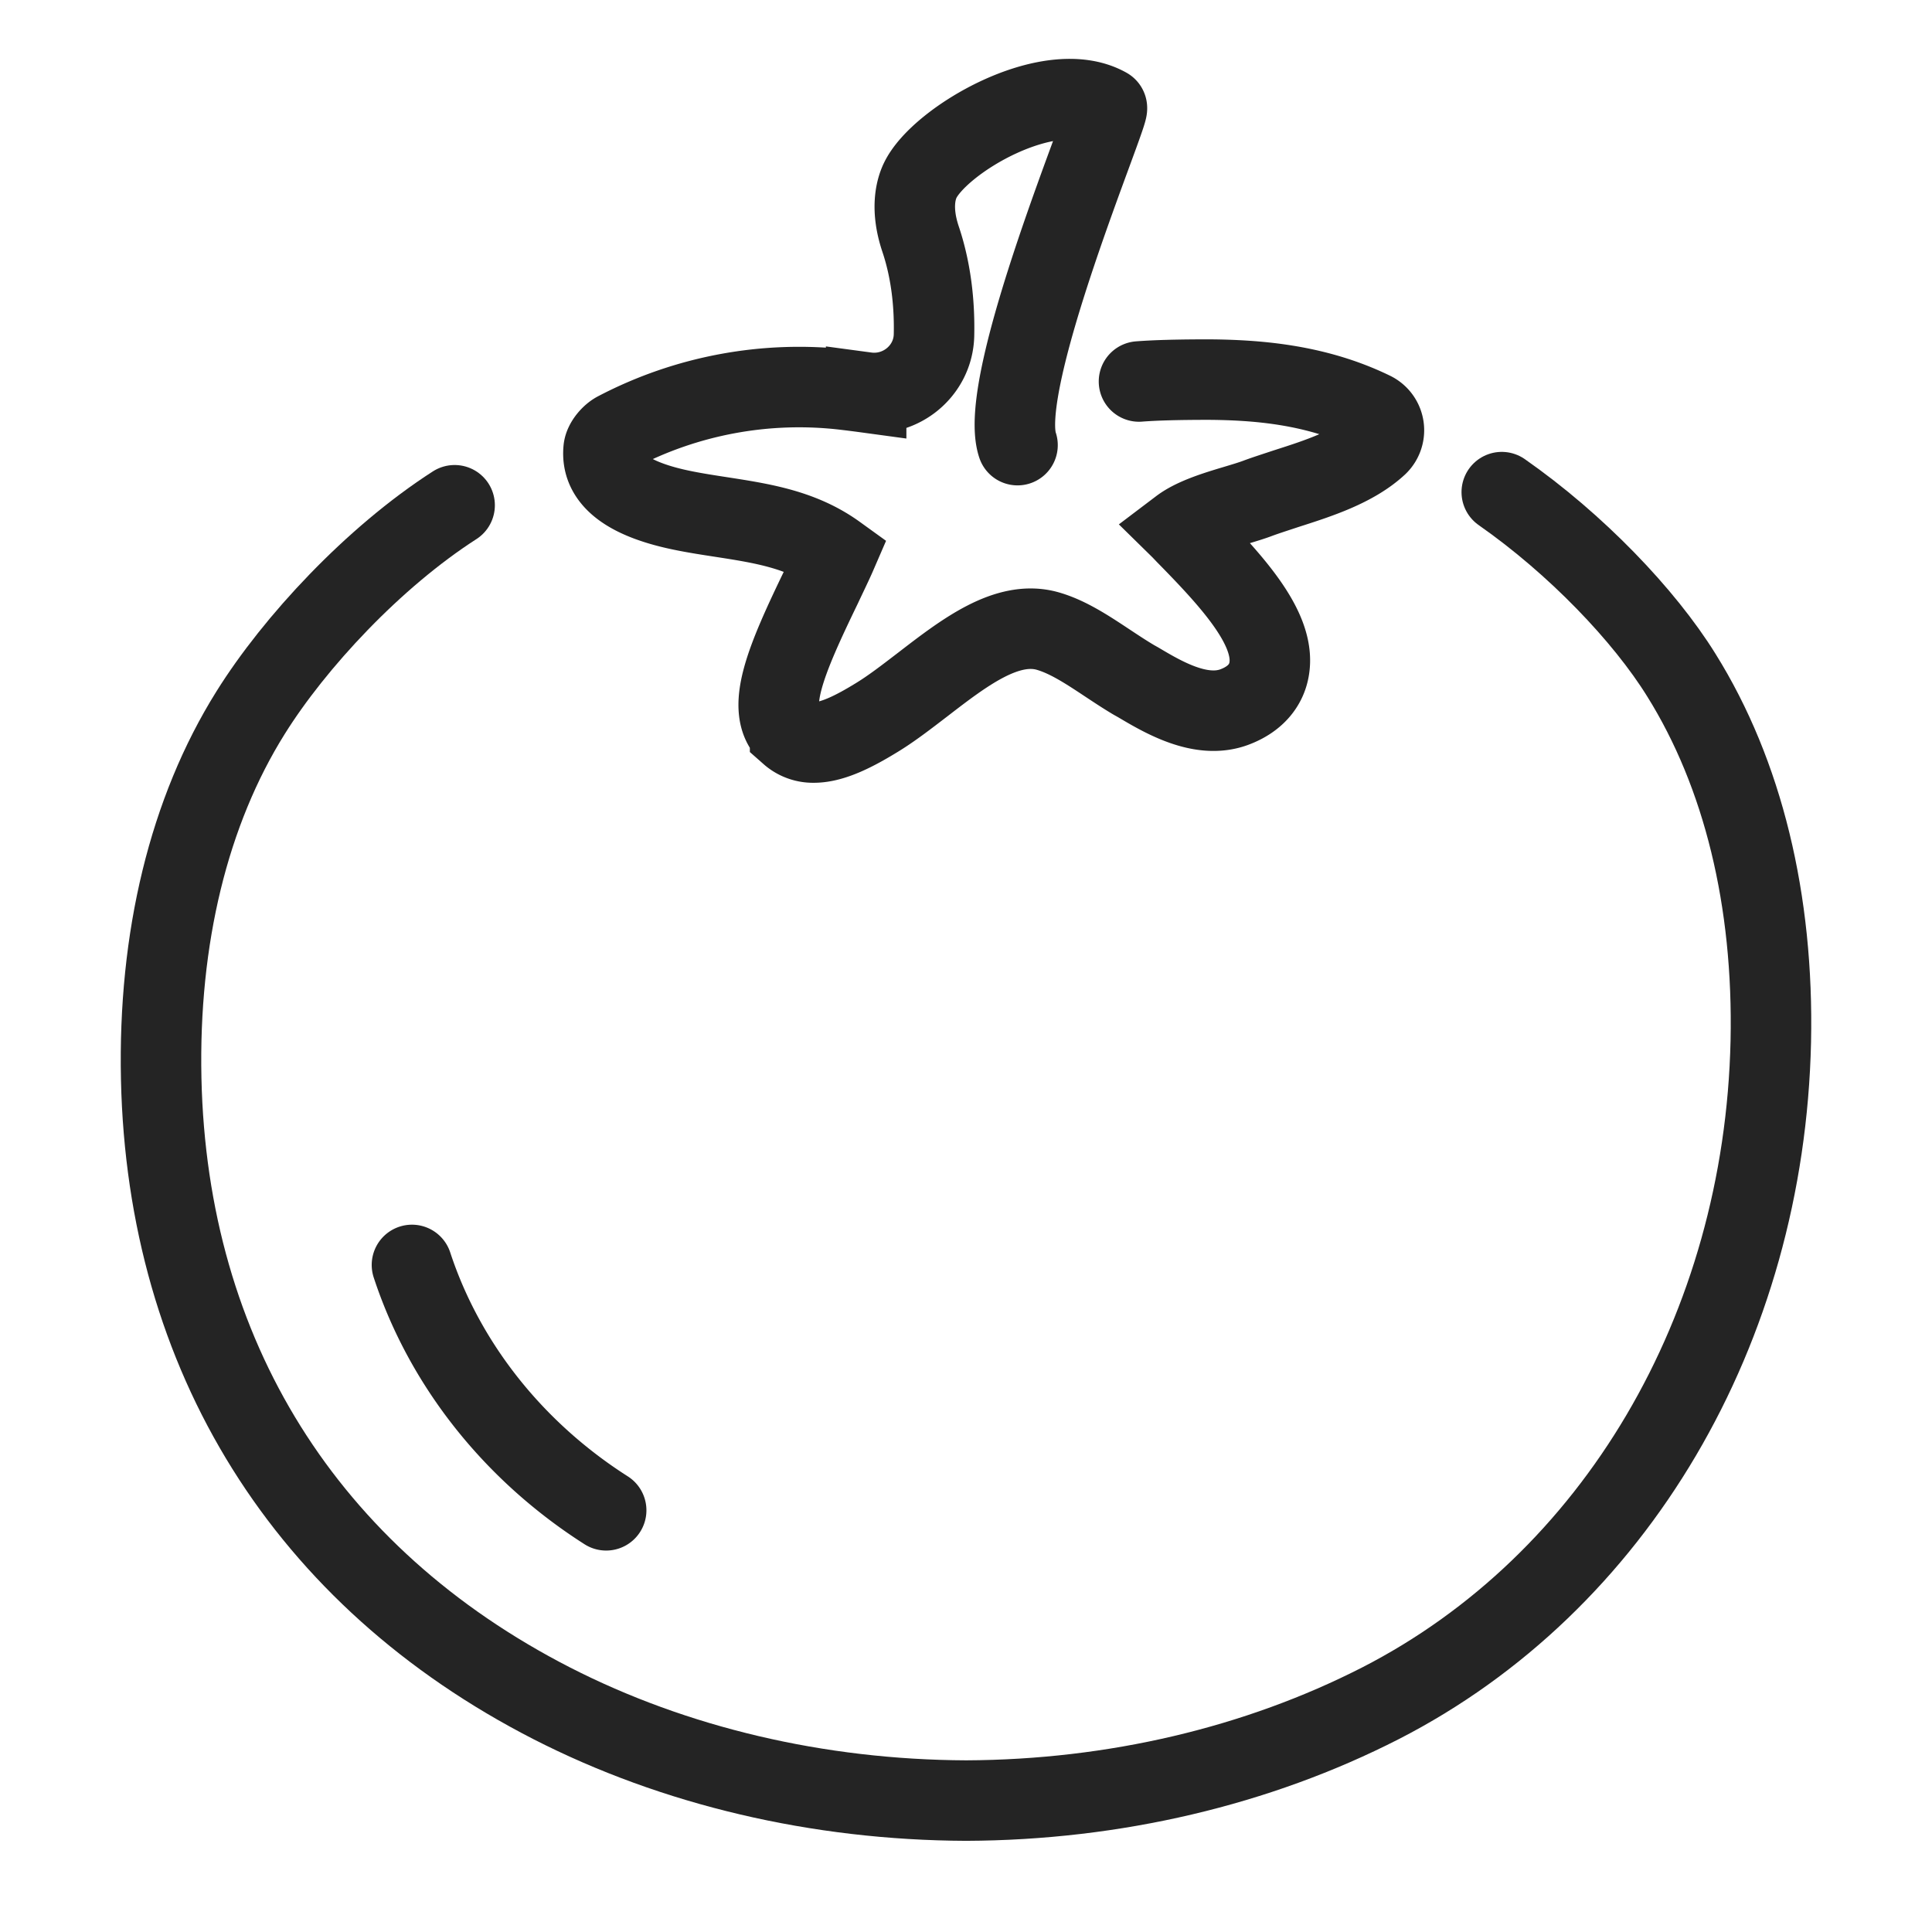 <svg xmlns="http://www.w3.org/2000/svg" width="48" height="48" viewBox="0 0 48 48">
    <g fill="none" fill-rule="evenodd" stroke="#242424" stroke-linecap="round" stroke-width="2">
        <path d="M10.235 31.427c.808 2.462 2.518 4.626 4.825 6.096M25.28 11.059c-.53-1.579 2.325-8.321 2.219-8.38-1.425-.8-4.163.802-4.64 1.81-.104.219-.24.701.013 1.453.28.835.349 1.683.333 2.385-.02.879-.816 1.54-1.686 1.423a29.205 29.205 0 0 0-.546-.069 9.764 9.764 0 0 0-5.65 1.05c-.144.074-.31.267-.326.428-.074.738.598 1.252 2.004 1.531.299.06.604.107.91.154 1.029.159 2.003.31 2.866.933-.09.208-.241.518-.367.787-.888 1.836-1.424 3.084-.78 3.669a.86.86 0 0 0 .59.215c.47 0 1.029-.295 1.545-.61.382-.231.76-.525 1.165-.835 1.029-.793 2.094-1.612 3.102-1.324.493.142.967.452 1.467.784.224.148.448.297.673.43l.107.06c.617.366 1.546.916 2.374.619.597-.218.803-.603.866-.888.224-.989-.825-2.161-2.02-3.378-.063-.063-.12-.127-.174-.18.338-.256.888-.424 1.353-.563.218-.066.424-.126.597-.193.206-.075.436-.148.673-.227.79-.253 1.685-.537 2.276-1.084a.507.507 0 0 0-.126-.825c-1.426-.695-2.911-.793-4.05-.803-.786 0-1.345.016-1.75.047"/>
        <path d="M11.295 12.553c-2.017 1.297-3.977 3.405-5.07 5.155-1.532 2.45-2.296 5.597-2.22 9.098.151 6.876 3.596 12.382 9.7 15.511 3.055 1.563 6.616 2.403 10.298 2.418 3.681-.015 7.238-.855 10.296-2.418 5.825-2.986 9.537-9.285 9.696-16.442.075-3.505-.693-6.65-2.22-9.098-.927-1.496-2.626-3.266-4.464-4.55"/>
    </g>
</svg>

